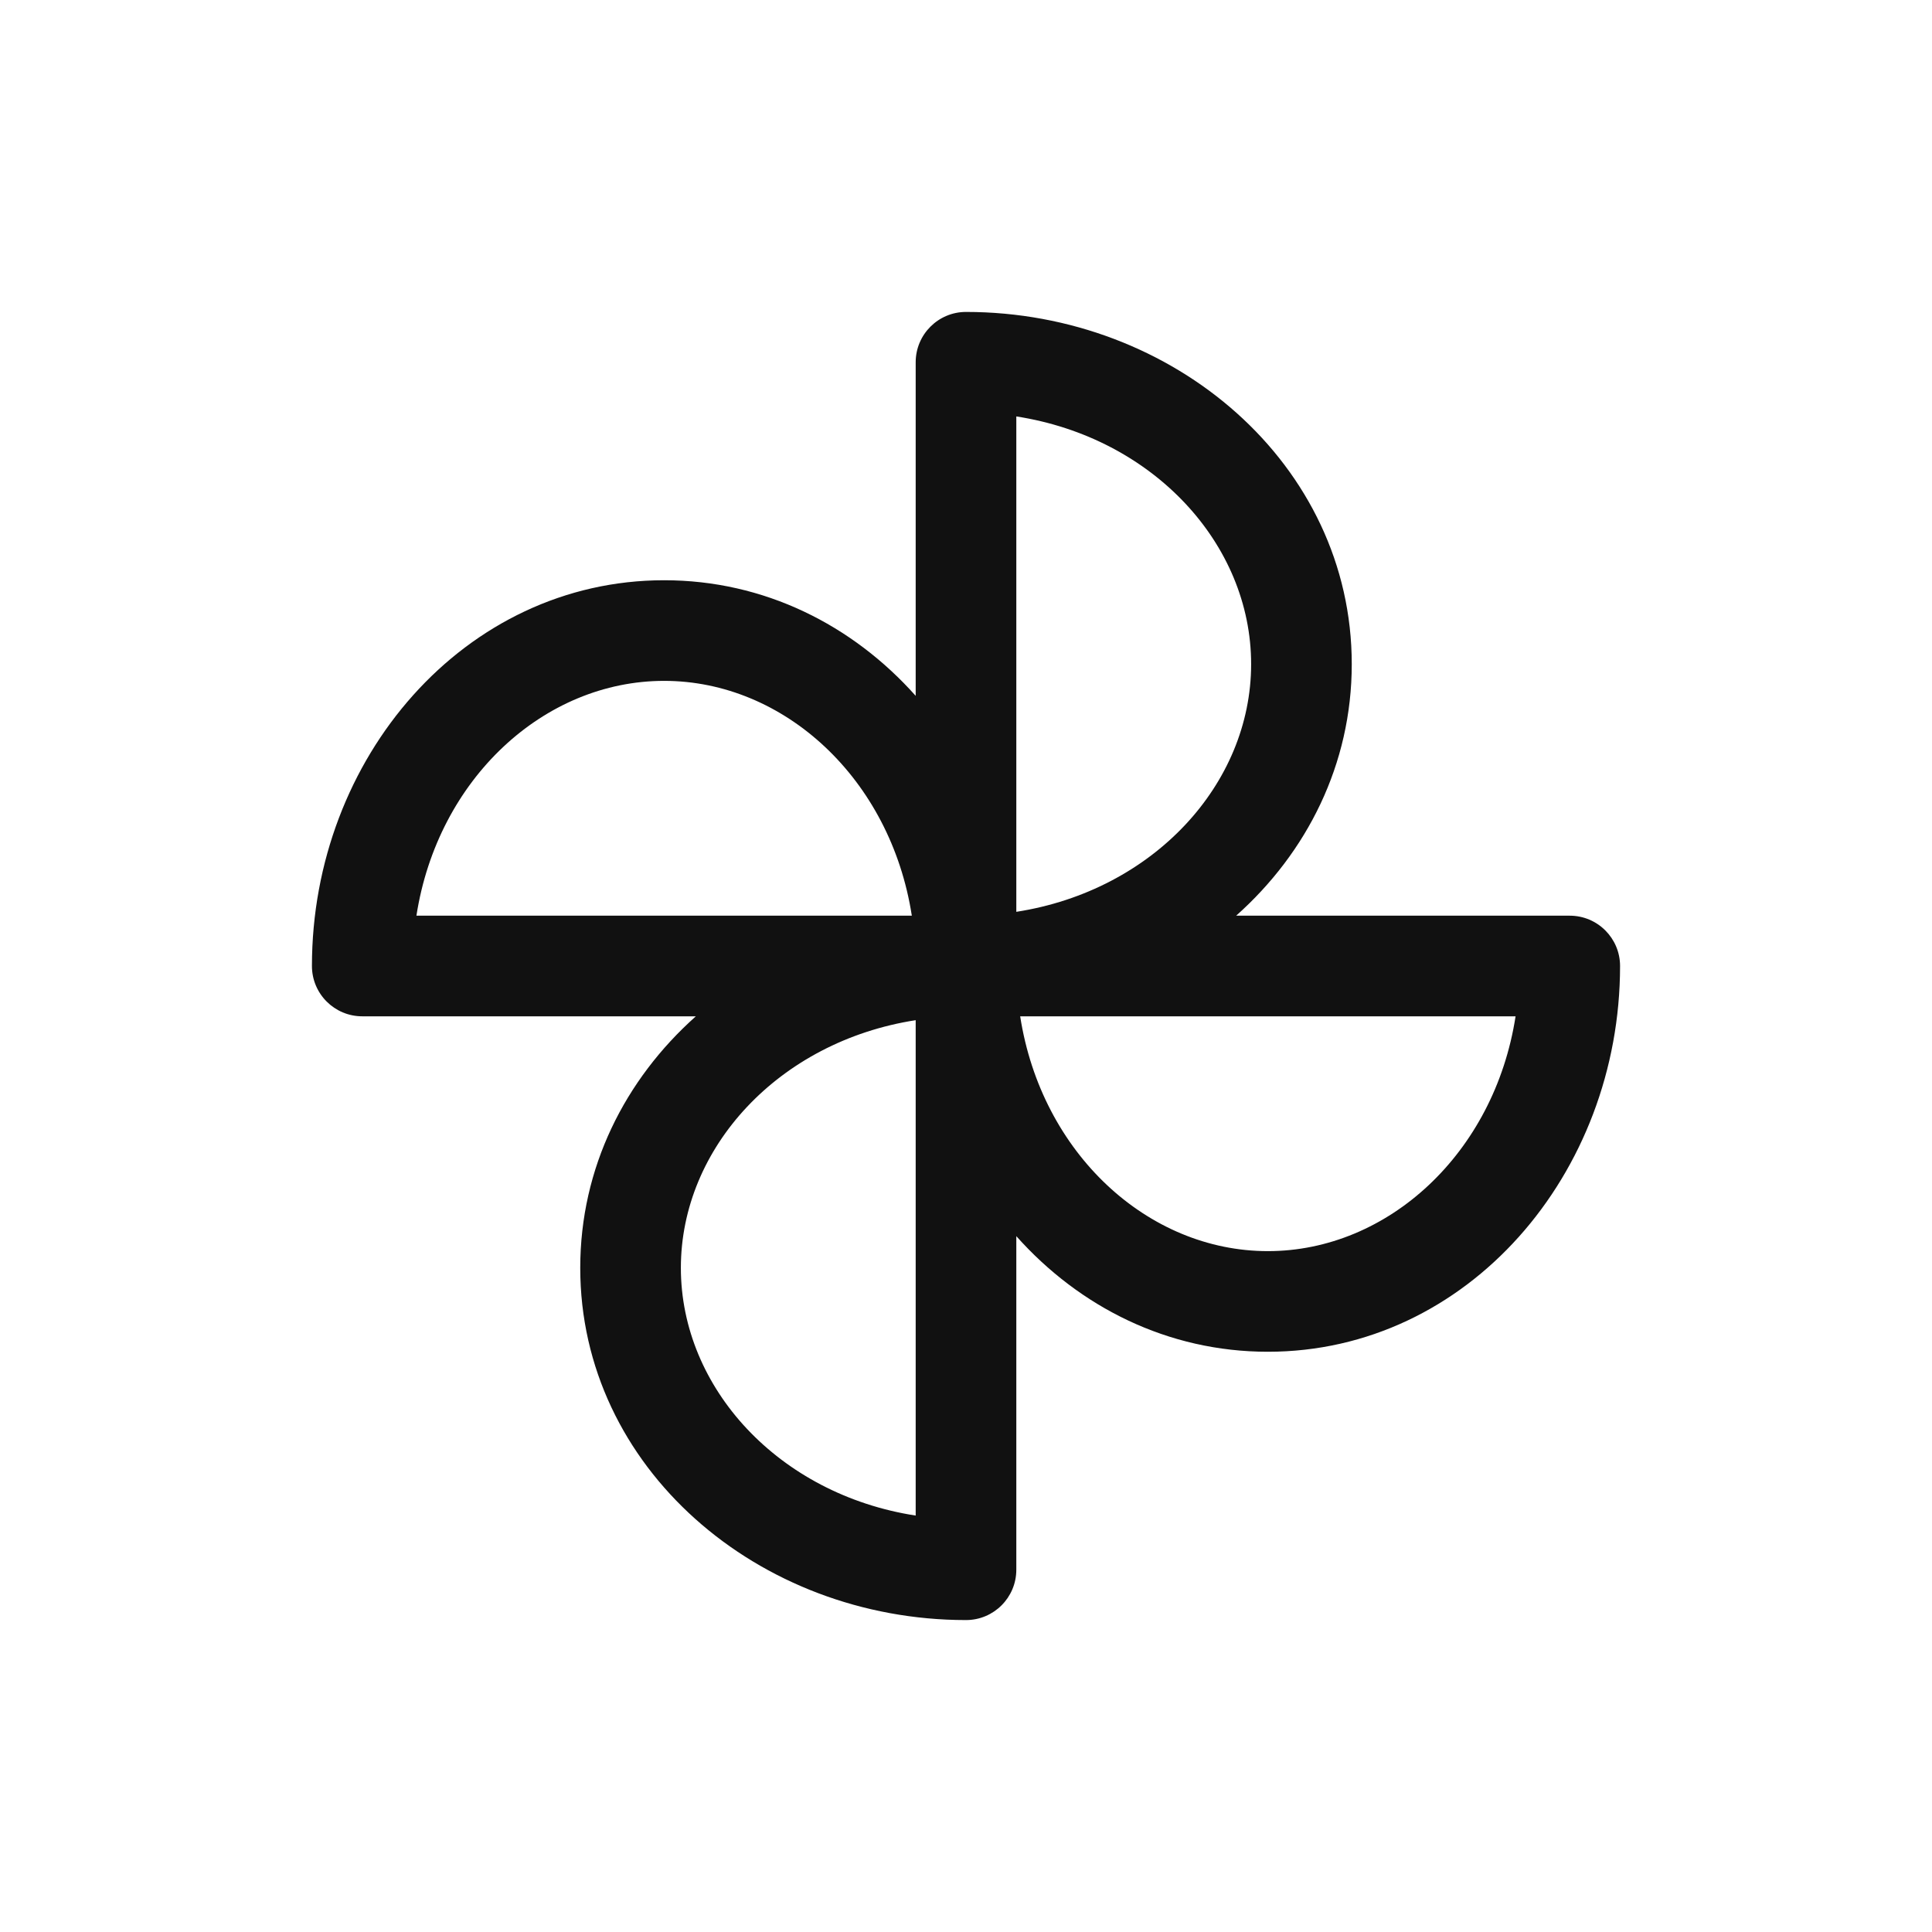 <svg width="24" height="24" viewBox="0 0 24 24" fill="none" xmlns="http://www.w3.org/2000/svg">
<path fill-rule="evenodd" clip-rule="evenodd" d="M11.375 4.5C11.375 4.155 11.655 3.875 12 3.875C14.581 3.875 16.792 5.769 16.792 8.25C16.792 9.494 16.236 10.591 15.356 11.375H19.5C19.845 11.375 20.125 11.655 20.125 12C20.125 14.581 18.231 16.792 15.75 16.792C14.506 16.792 13.409 16.236 12.625 15.356V19.5C12.625 19.845 12.345 20.125 12 20.125C9.419 20.125 7.208 18.231 7.208 15.75C7.208 14.506 7.764 13.409 8.644 12.625H4.5C4.155 12.625 3.875 12.345 3.875 12C3.875 9.419 5.769 7.208 8.25 7.208C9.494 7.208 10.591 7.764 11.375 8.644V4.5ZM11.327 11.375C11.063 9.675 9.742 8.458 8.25 8.458C6.758 8.458 5.437 9.675 5.173 11.375H11.327ZM11.375 12.673C9.675 12.937 8.458 14.258 8.458 15.75C8.458 17.242 9.675 18.564 11.375 18.827V12.673ZM12.673 12.625H18.827C18.564 14.325 17.242 15.542 15.75 15.542C14.258 15.542 12.937 14.325 12.673 12.625ZM12.625 11.327C14.325 11.063 15.542 9.742 15.542 8.25C15.542 6.758 14.325 5.437 12.625 5.173V11.327Z" fill="#111111"/>
</svg>
